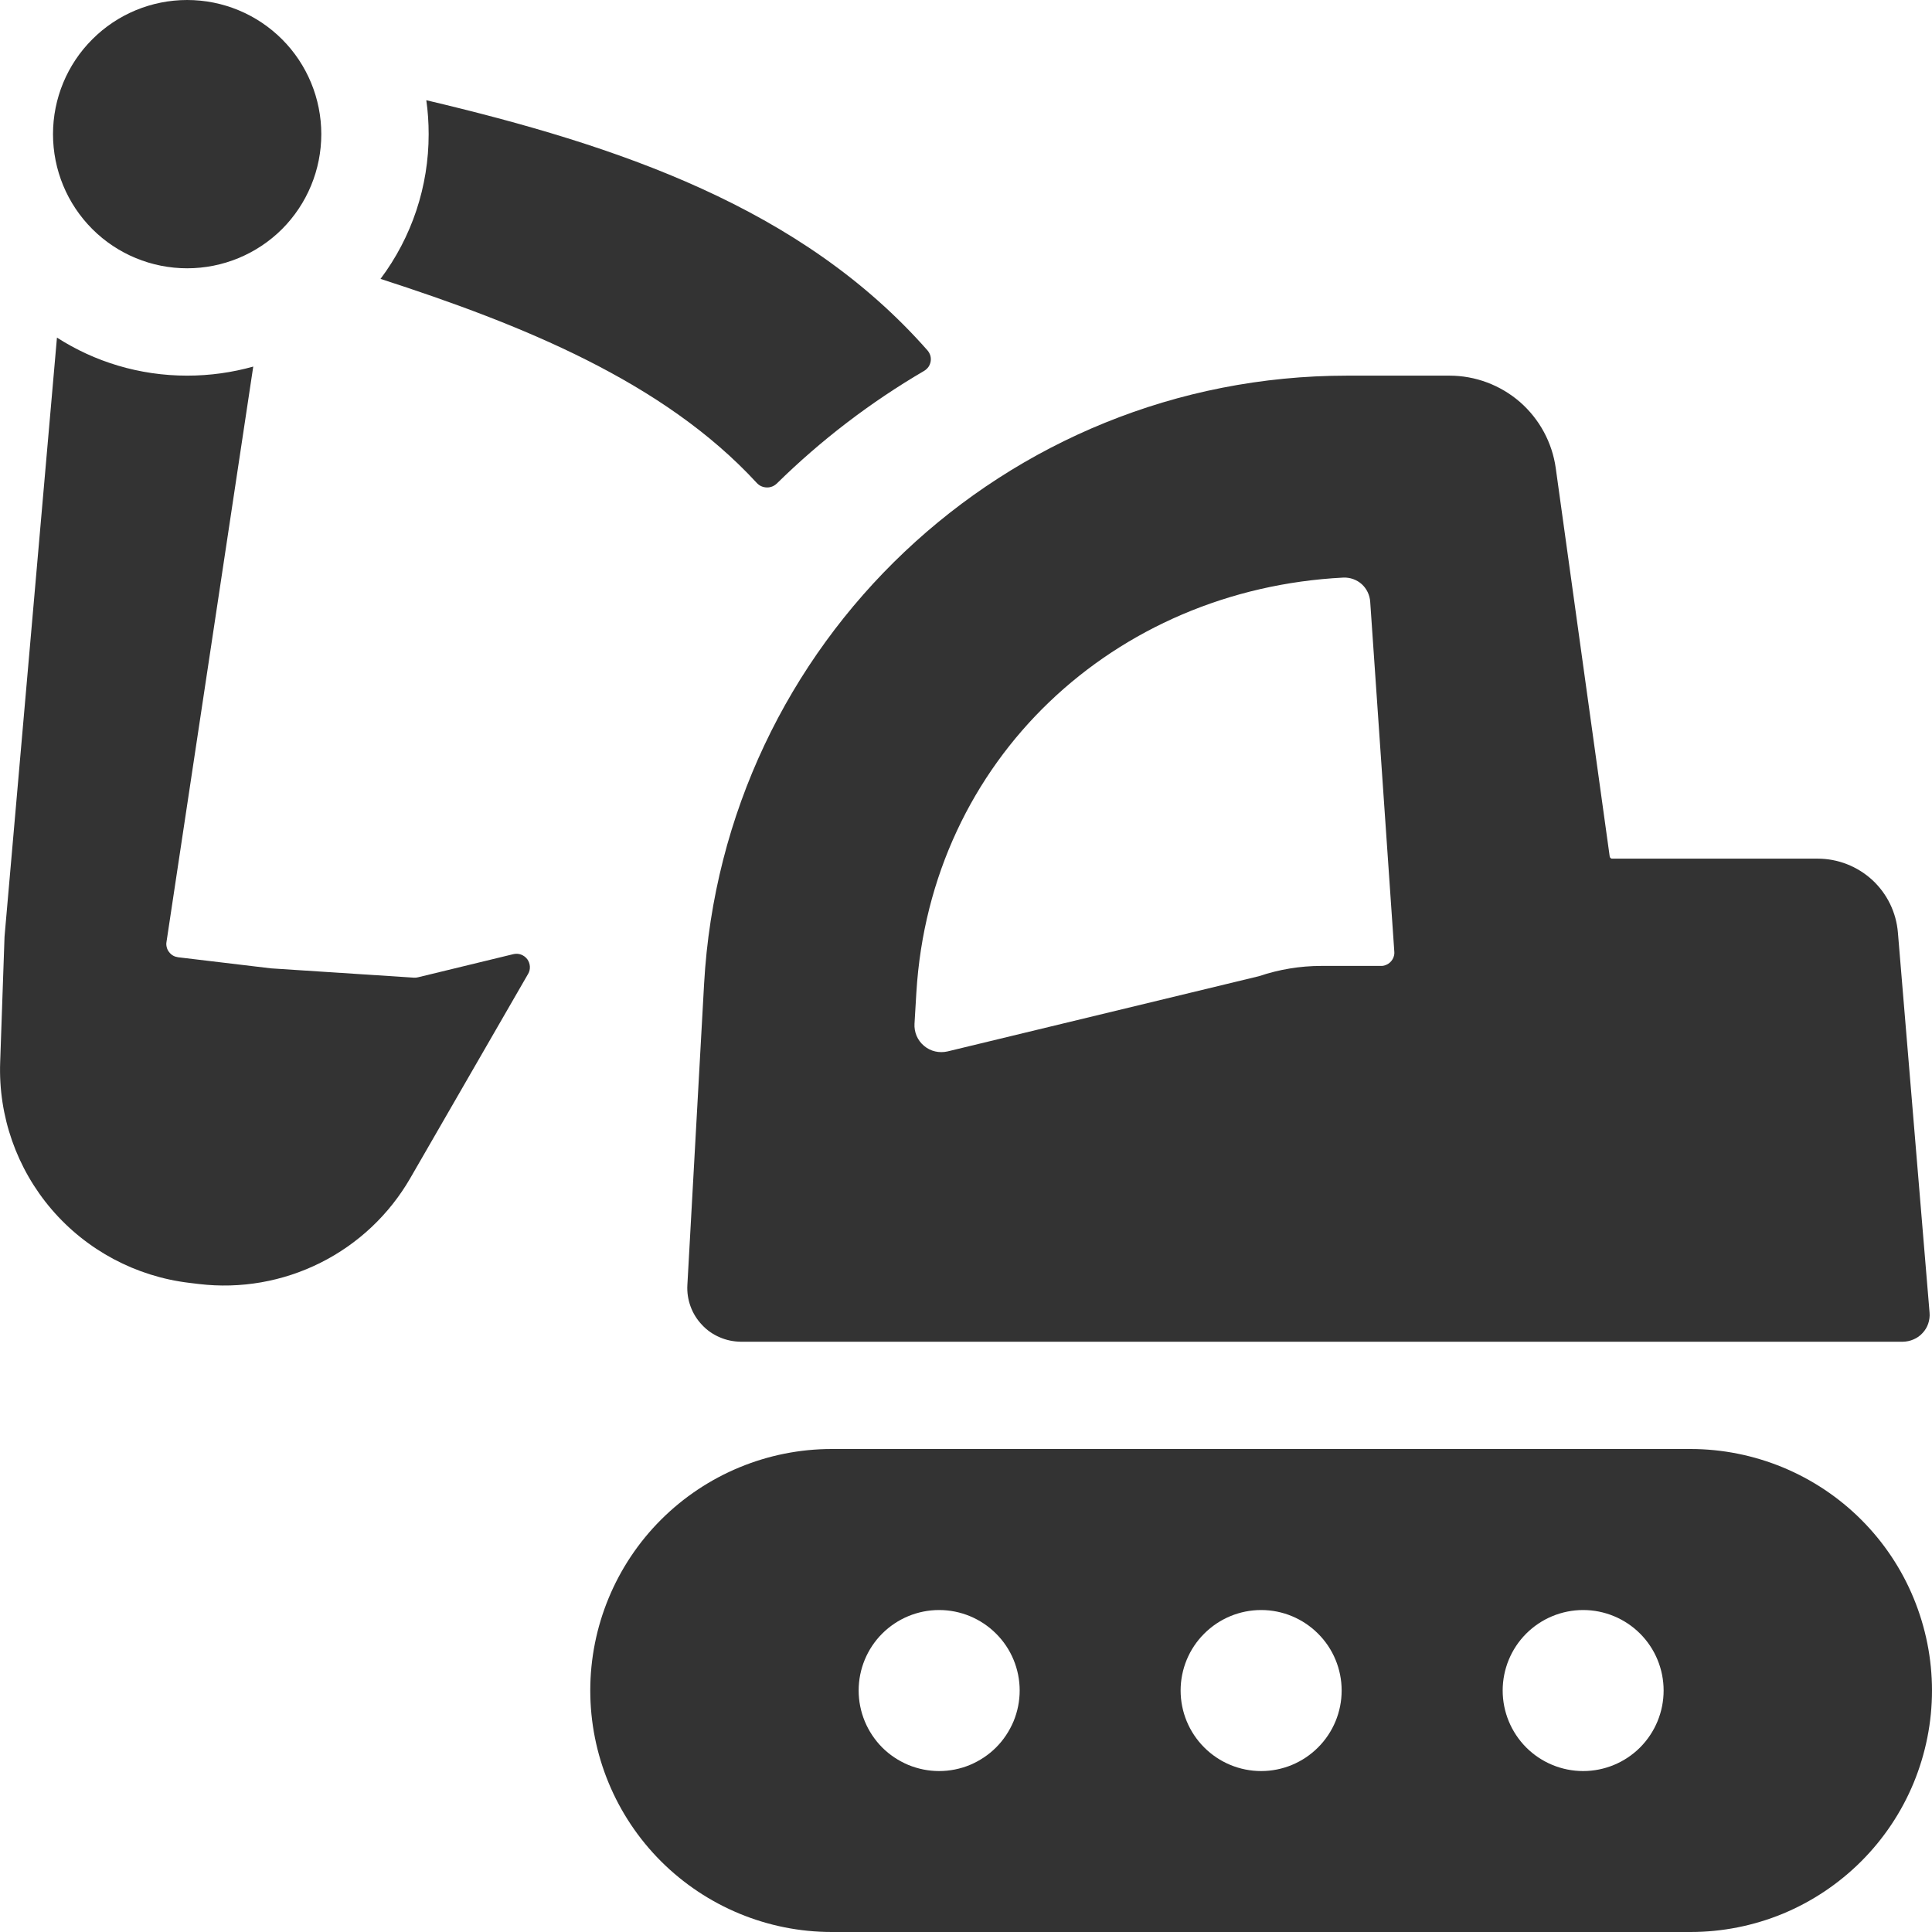 <svg width="23" height="23" viewBox="0 0 23 23" fill="none" xmlns="http://www.w3.org/2000/svg">
<path d="M3.825 1.597C3.825 2.021 3.657 2.427 3.358 2.727C3.058 3.026 2.652 3.194 2.228 3.194C1.805 3.194 1.398 3.026 1.099 2.727C0.799 2.427 0.631 2.021 0.631 1.597C0.631 1.174 0.799 0.767 1.099 0.468C1.398 0.168 1.805 0 2.228 0C2.652 0 3.058 0.168 3.358 0.468C3.657 0.767 3.825 1.174 3.825 1.597ZM5.103 1.597C5.104 2.218 4.903 2.823 4.53 3.32C6.211 3.864 7.897 4.541 9.009 5.749C9.024 5.765 9.042 5.779 9.062 5.788C9.082 5.797 9.104 5.802 9.127 5.803C9.149 5.804 9.171 5.8 9.192 5.792C9.213 5.784 9.232 5.771 9.248 5.756C9.775 5.238 10.364 4.788 11.002 4.415C11.022 4.403 11.039 4.387 11.053 4.368C11.066 4.349 11.075 4.327 11.079 4.304C11.083 4.281 11.082 4.257 11.076 4.235C11.069 4.212 11.058 4.191 11.043 4.173C9.542 2.466 7.357 1.733 5.075 1.193C5.094 1.325 5.103 1.46 5.103 1.597ZM3.015 4.364C2.765 4.434 2.501 4.472 2.228 4.472C1.657 4.472 1.125 4.306 0.678 4.019L0.054 11.15L0.002 12.645C-0.021 13.286 0.198 13.911 0.615 14.398C1.032 14.884 1.617 15.196 2.253 15.272L2.369 15.286C2.865 15.345 3.368 15.257 3.815 15.033C4.263 14.809 4.634 14.459 4.884 14.026L6.287 11.594C6.303 11.567 6.31 11.536 6.308 11.505C6.306 11.474 6.295 11.444 6.277 11.419C6.258 11.394 6.232 11.375 6.203 11.364C6.174 11.353 6.142 11.352 6.111 11.359L4.978 11.634C4.962 11.638 4.946 11.64 4.929 11.639L3.226 11.528L2.121 11.396C2.1 11.393 2.079 11.387 2.06 11.376C2.042 11.366 2.026 11.351 2.013 11.334C2 11.318 1.99 11.298 1.985 11.277C1.98 11.257 1.978 11.235 1.982 11.214L3.015 4.363L3.015 4.364Z" fill="black" fill-opacity="0.8"/>
<path fill-rule="evenodd" clip-rule="evenodd" d="M16.037 4.472C11.968 4.472 8.608 7.651 8.382 11.714L8.183 15.298C8.178 15.384 8.191 15.471 8.221 15.553C8.251 15.635 8.297 15.709 8.357 15.772C8.416 15.836 8.488 15.886 8.568 15.92C8.648 15.955 8.734 15.972 8.821 15.973H22.653C22.697 15.972 22.741 15.963 22.781 15.945C22.822 15.928 22.858 15.902 22.888 15.869C22.918 15.837 22.941 15.799 22.955 15.757C22.969 15.715 22.975 15.671 22.971 15.627L22.594 11.101C22.574 10.861 22.465 10.638 22.288 10.475C22.111 10.313 21.879 10.222 21.639 10.222H19.195C19.187 10.223 19.179 10.22 19.173 10.215C19.168 10.21 19.164 10.203 19.163 10.195L18.521 5.574C18.479 5.269 18.327 4.989 18.095 4.786C17.862 4.584 17.564 4.472 17.256 4.472H16.037ZM16.312 7.165C16.307 7.085 16.271 7.009 16.212 6.955C16.152 6.901 16.073 6.873 15.993 6.876C13.268 7.014 11.077 9.039 10.909 11.817L10.887 12.187C10.884 12.237 10.893 12.287 10.912 12.332C10.932 12.378 10.962 12.419 11.001 12.451C11.039 12.483 11.084 12.506 11.133 12.517C11.181 12.528 11.232 12.528 11.28 12.517L14.989 11.621C15.226 11.541 15.477 11.499 15.729 11.499H16.44C16.462 11.5 16.483 11.495 16.503 11.486C16.523 11.478 16.541 11.465 16.556 11.449C16.571 11.433 16.583 11.414 16.59 11.394C16.598 11.373 16.601 11.351 16.599 11.33L16.312 7.165ZM7.027 20.125C7.027 19.363 7.33 18.631 7.869 18.092C8.409 17.553 9.14 17.25 9.902 17.25H20.125C20.502 17.25 20.876 17.325 21.225 17.469C21.574 17.614 21.891 17.825 22.158 18.092C22.425 18.359 22.637 18.676 22.781 19.025C22.925 19.374 23 19.748 23 20.125C23 20.503 22.925 20.877 22.781 21.226C22.637 21.574 22.425 21.891 22.158 22.158C21.891 22.425 21.574 22.637 21.225 22.782C20.876 22.926 20.502 23 20.125 23H9.902C9.14 23 8.409 22.697 7.869 22.158C7.33 21.619 7.027 20.888 7.027 20.125ZM12.139 20.125C12.139 20.251 12.114 20.376 12.066 20.492C12.017 20.608 11.947 20.714 11.858 20.803C11.769 20.892 11.663 20.962 11.547 21.011C11.431 21.059 11.306 21.084 11.18 21.084C11.054 21.084 10.93 21.059 10.813 21.011C10.697 20.962 10.591 20.892 10.502 20.803C10.414 20.714 10.343 20.608 10.295 20.492C10.247 20.376 10.222 20.251 10.222 20.125C10.222 19.871 10.323 19.627 10.502 19.448C10.682 19.268 10.926 19.167 11.18 19.167C11.434 19.167 11.678 19.268 11.858 19.448C12.038 19.627 12.139 19.871 12.139 20.125ZM15.014 21.084C15.268 21.084 15.511 20.983 15.691 20.803C15.871 20.623 15.972 20.38 15.972 20.125C15.972 19.871 15.871 19.627 15.691 19.448C15.511 19.268 15.268 19.167 15.014 19.167C14.759 19.167 14.516 19.268 14.336 19.448C14.156 19.627 14.055 19.871 14.055 20.125C14.055 20.38 14.156 20.623 14.336 20.803C14.516 20.983 14.759 21.084 15.014 21.084ZM19.805 20.125C19.805 20.38 19.704 20.623 19.525 20.803C19.345 20.983 19.101 21.084 18.847 21.084C18.593 21.084 18.349 20.983 18.169 20.803C17.99 20.623 17.889 20.38 17.889 20.125C17.889 19.871 17.99 19.627 18.169 19.448C18.349 19.268 18.593 19.167 18.847 19.167C19.101 19.167 19.345 19.268 19.525 19.448C19.704 19.627 19.805 19.871 19.805 20.125Z" fill="black" fill-opacity="0.8"/>
</svg>
